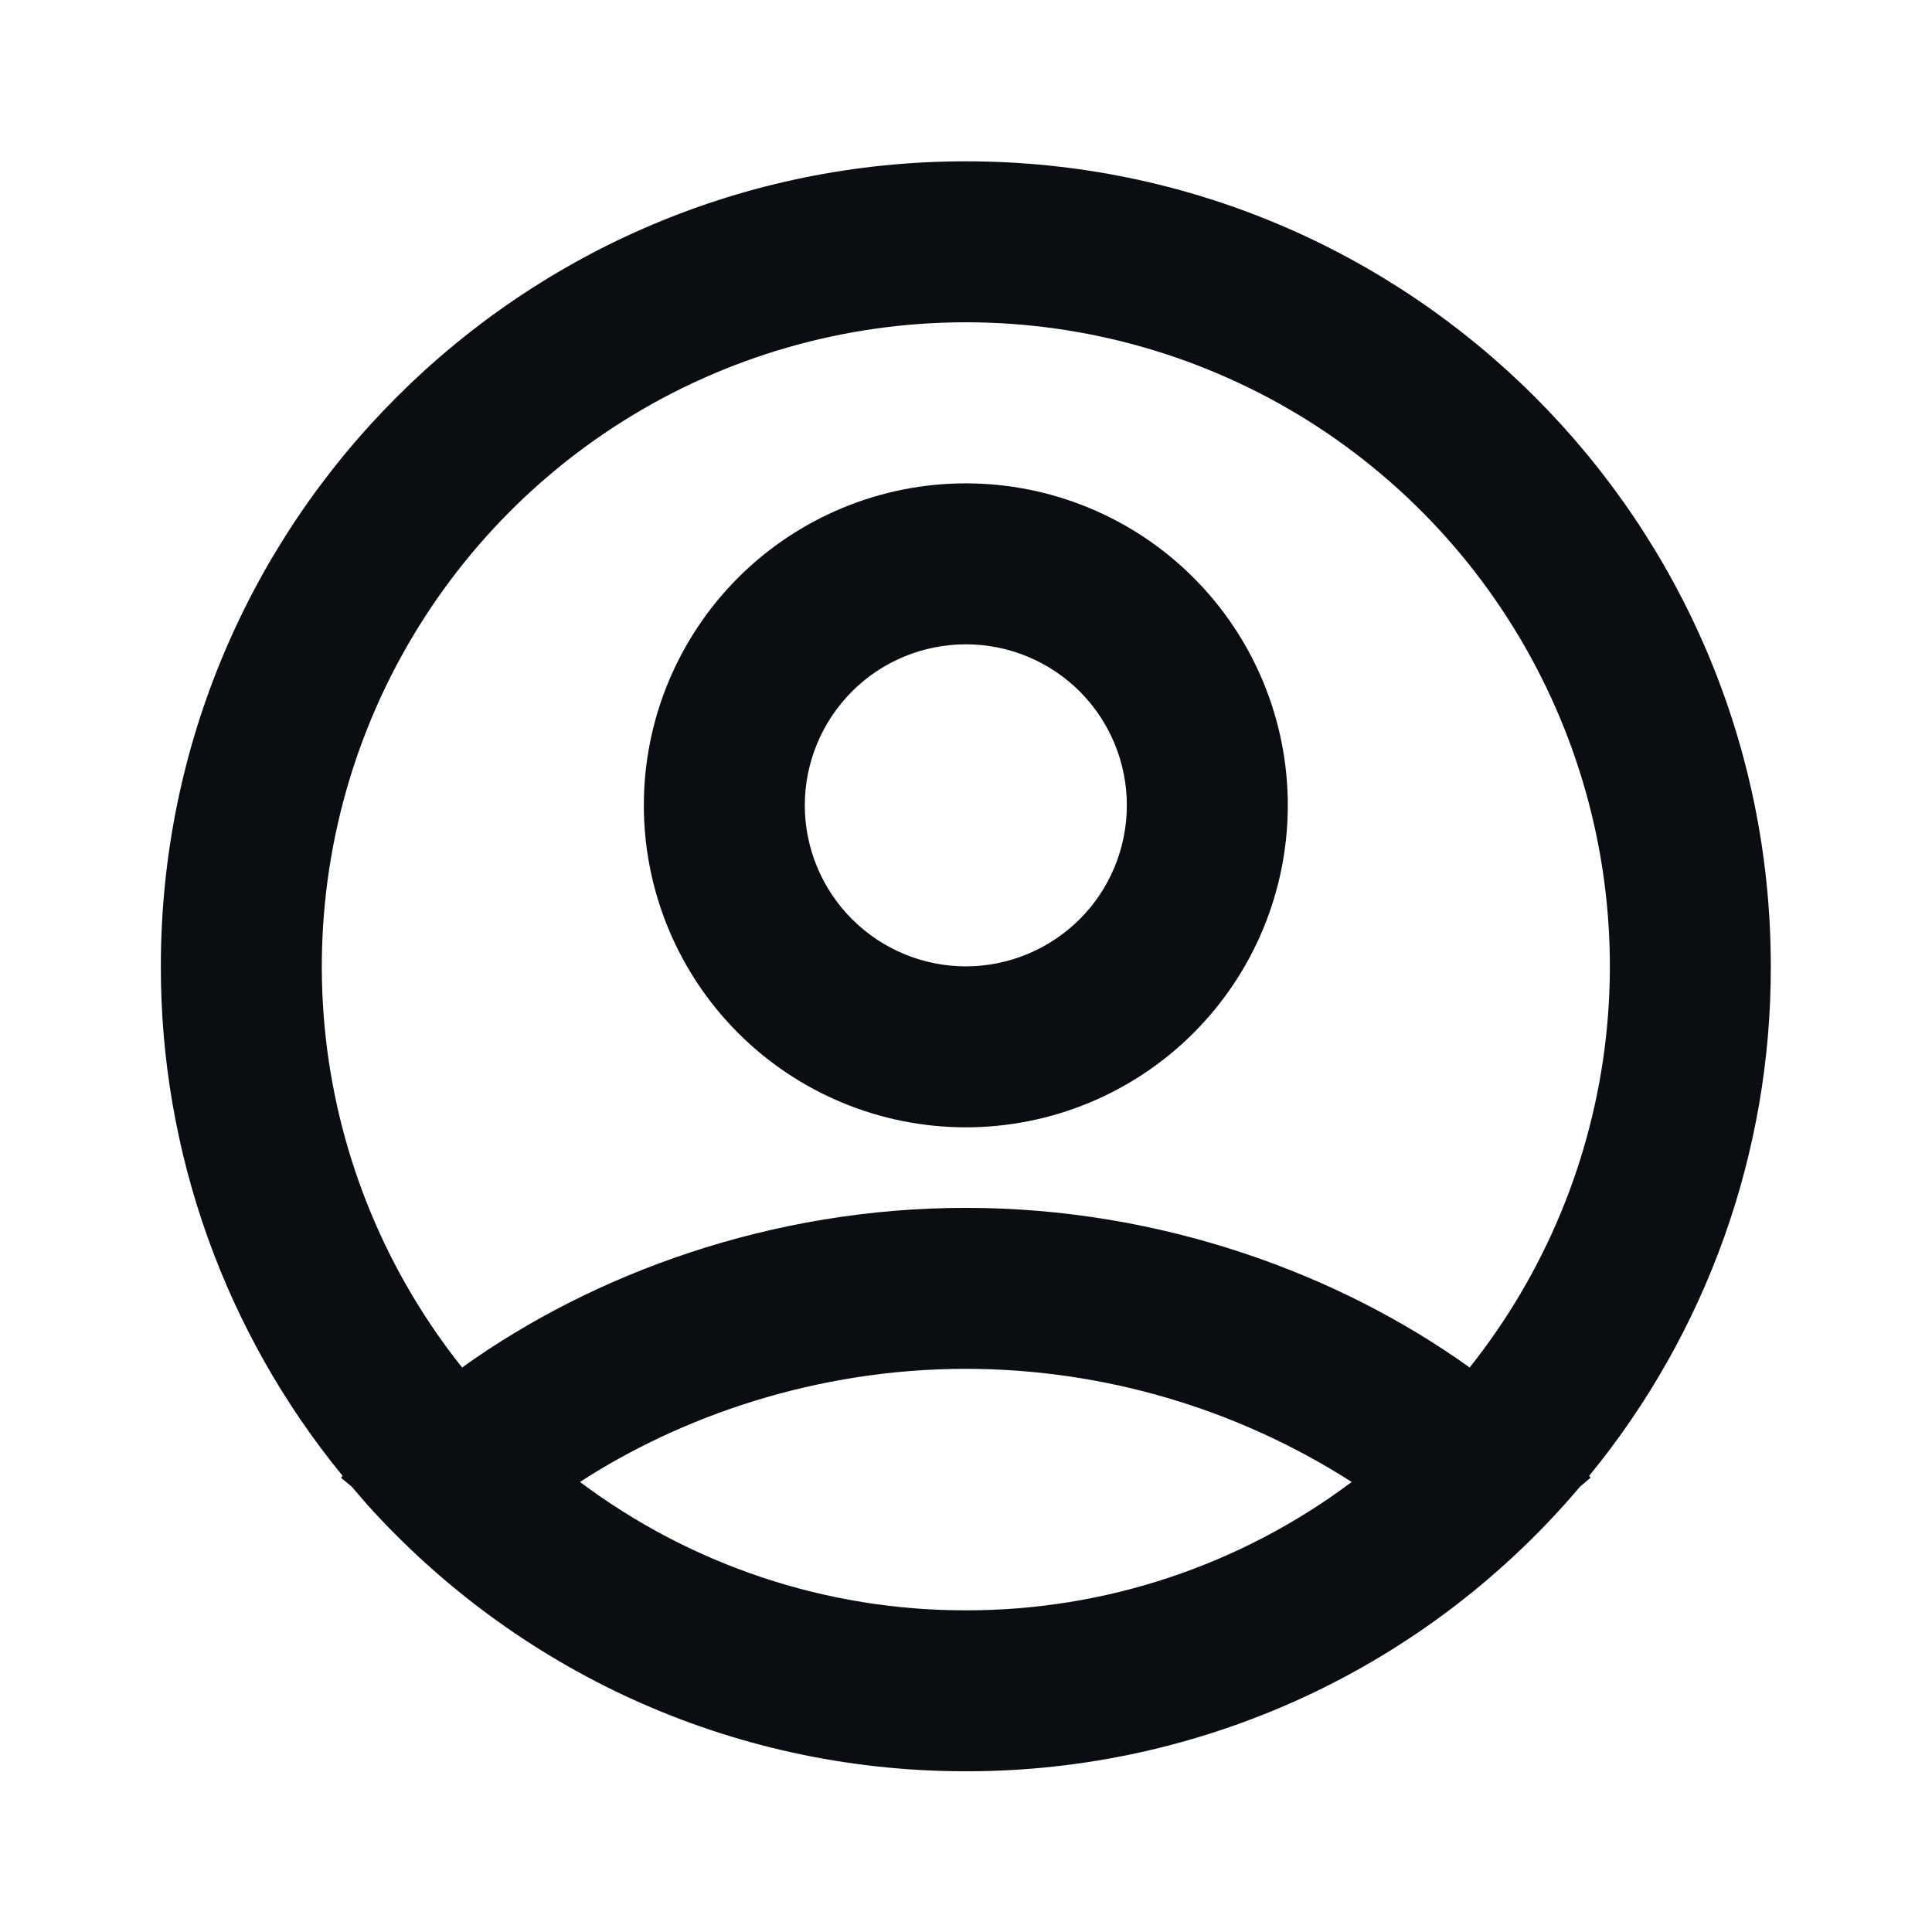 <svg width="16" height="16" viewBox="0 0 16 16" fill="none" xmlns="http://www.w3.org/2000/svg">
<g clip-path="url(#clip0_5163_7867)">
<path fill-rule="evenodd" clip-rule="evenodd" d="M7.999 1.336C11.681 1.336 14.665 4.321 14.665 8.003C14.668 9.541 14.136 11.033 13.16 12.223L13.173 12.237L13.085 12.312C12.46 13.051 11.681 13.646 10.803 14.053C9.924 14.46 8.967 14.67 7.999 14.669C6.032 14.669 4.265 13.818 3.045 12.465L2.912 12.311L2.824 12.238L2.837 12.222C1.862 11.032 1.33 9.541 1.332 8.003C1.332 4.321 4.317 1.336 7.999 1.336ZM7.999 11.336C6.759 11.336 5.638 11.731 4.803 12.273C5.725 12.964 6.846 13.338 7.999 13.336C9.151 13.338 10.273 12.964 11.194 12.273C10.24 11.662 9.131 11.337 7.999 11.336ZM7.999 2.669C6.995 2.669 6.012 2.952 5.162 3.486C4.312 4.02 3.63 4.783 3.194 5.687C2.758 6.591 2.587 7.6 2.698 8.597C2.81 9.595 3.201 10.54 3.827 11.325C4.907 10.55 6.382 10.003 7.999 10.003C9.615 10.003 11.09 10.55 12.171 11.325C12.796 10.54 13.187 9.595 13.299 8.597C13.411 7.6 13.239 6.591 12.803 5.687C12.367 4.783 11.685 4.02 10.836 3.486C9.986 2.952 9.002 2.669 7.999 2.669ZM7.999 4.003C8.706 4.003 9.384 4.284 9.884 4.784C10.384 5.284 10.665 5.962 10.665 6.669C10.665 7.377 10.384 8.055 9.884 8.555C9.384 9.055 8.706 9.336 7.999 9.336C7.291 9.336 6.613 9.055 6.113 8.555C5.613 8.055 5.332 7.377 5.332 6.669C5.332 5.962 5.613 5.284 6.113 4.784C6.613 4.284 7.291 4.003 7.999 4.003ZM7.999 5.336C7.645 5.336 7.306 5.476 7.056 5.726C6.806 5.977 6.665 6.316 6.665 6.669C6.665 7.023 6.806 7.362 7.056 7.612C7.306 7.862 7.645 8.003 7.999 8.003C8.352 8.003 8.691 7.862 8.942 7.612C9.192 7.362 9.332 7.023 9.332 6.669C9.332 6.316 9.192 5.977 8.942 5.726C8.691 5.476 8.352 5.336 7.999 5.336Z" fill="#0A0D12"/>
</g>
<defs>
<clipPath id="clip0_5163_7867">
<rect width="16" height="16" fill="white"/>
</clipPath>
</defs>
</svg>
